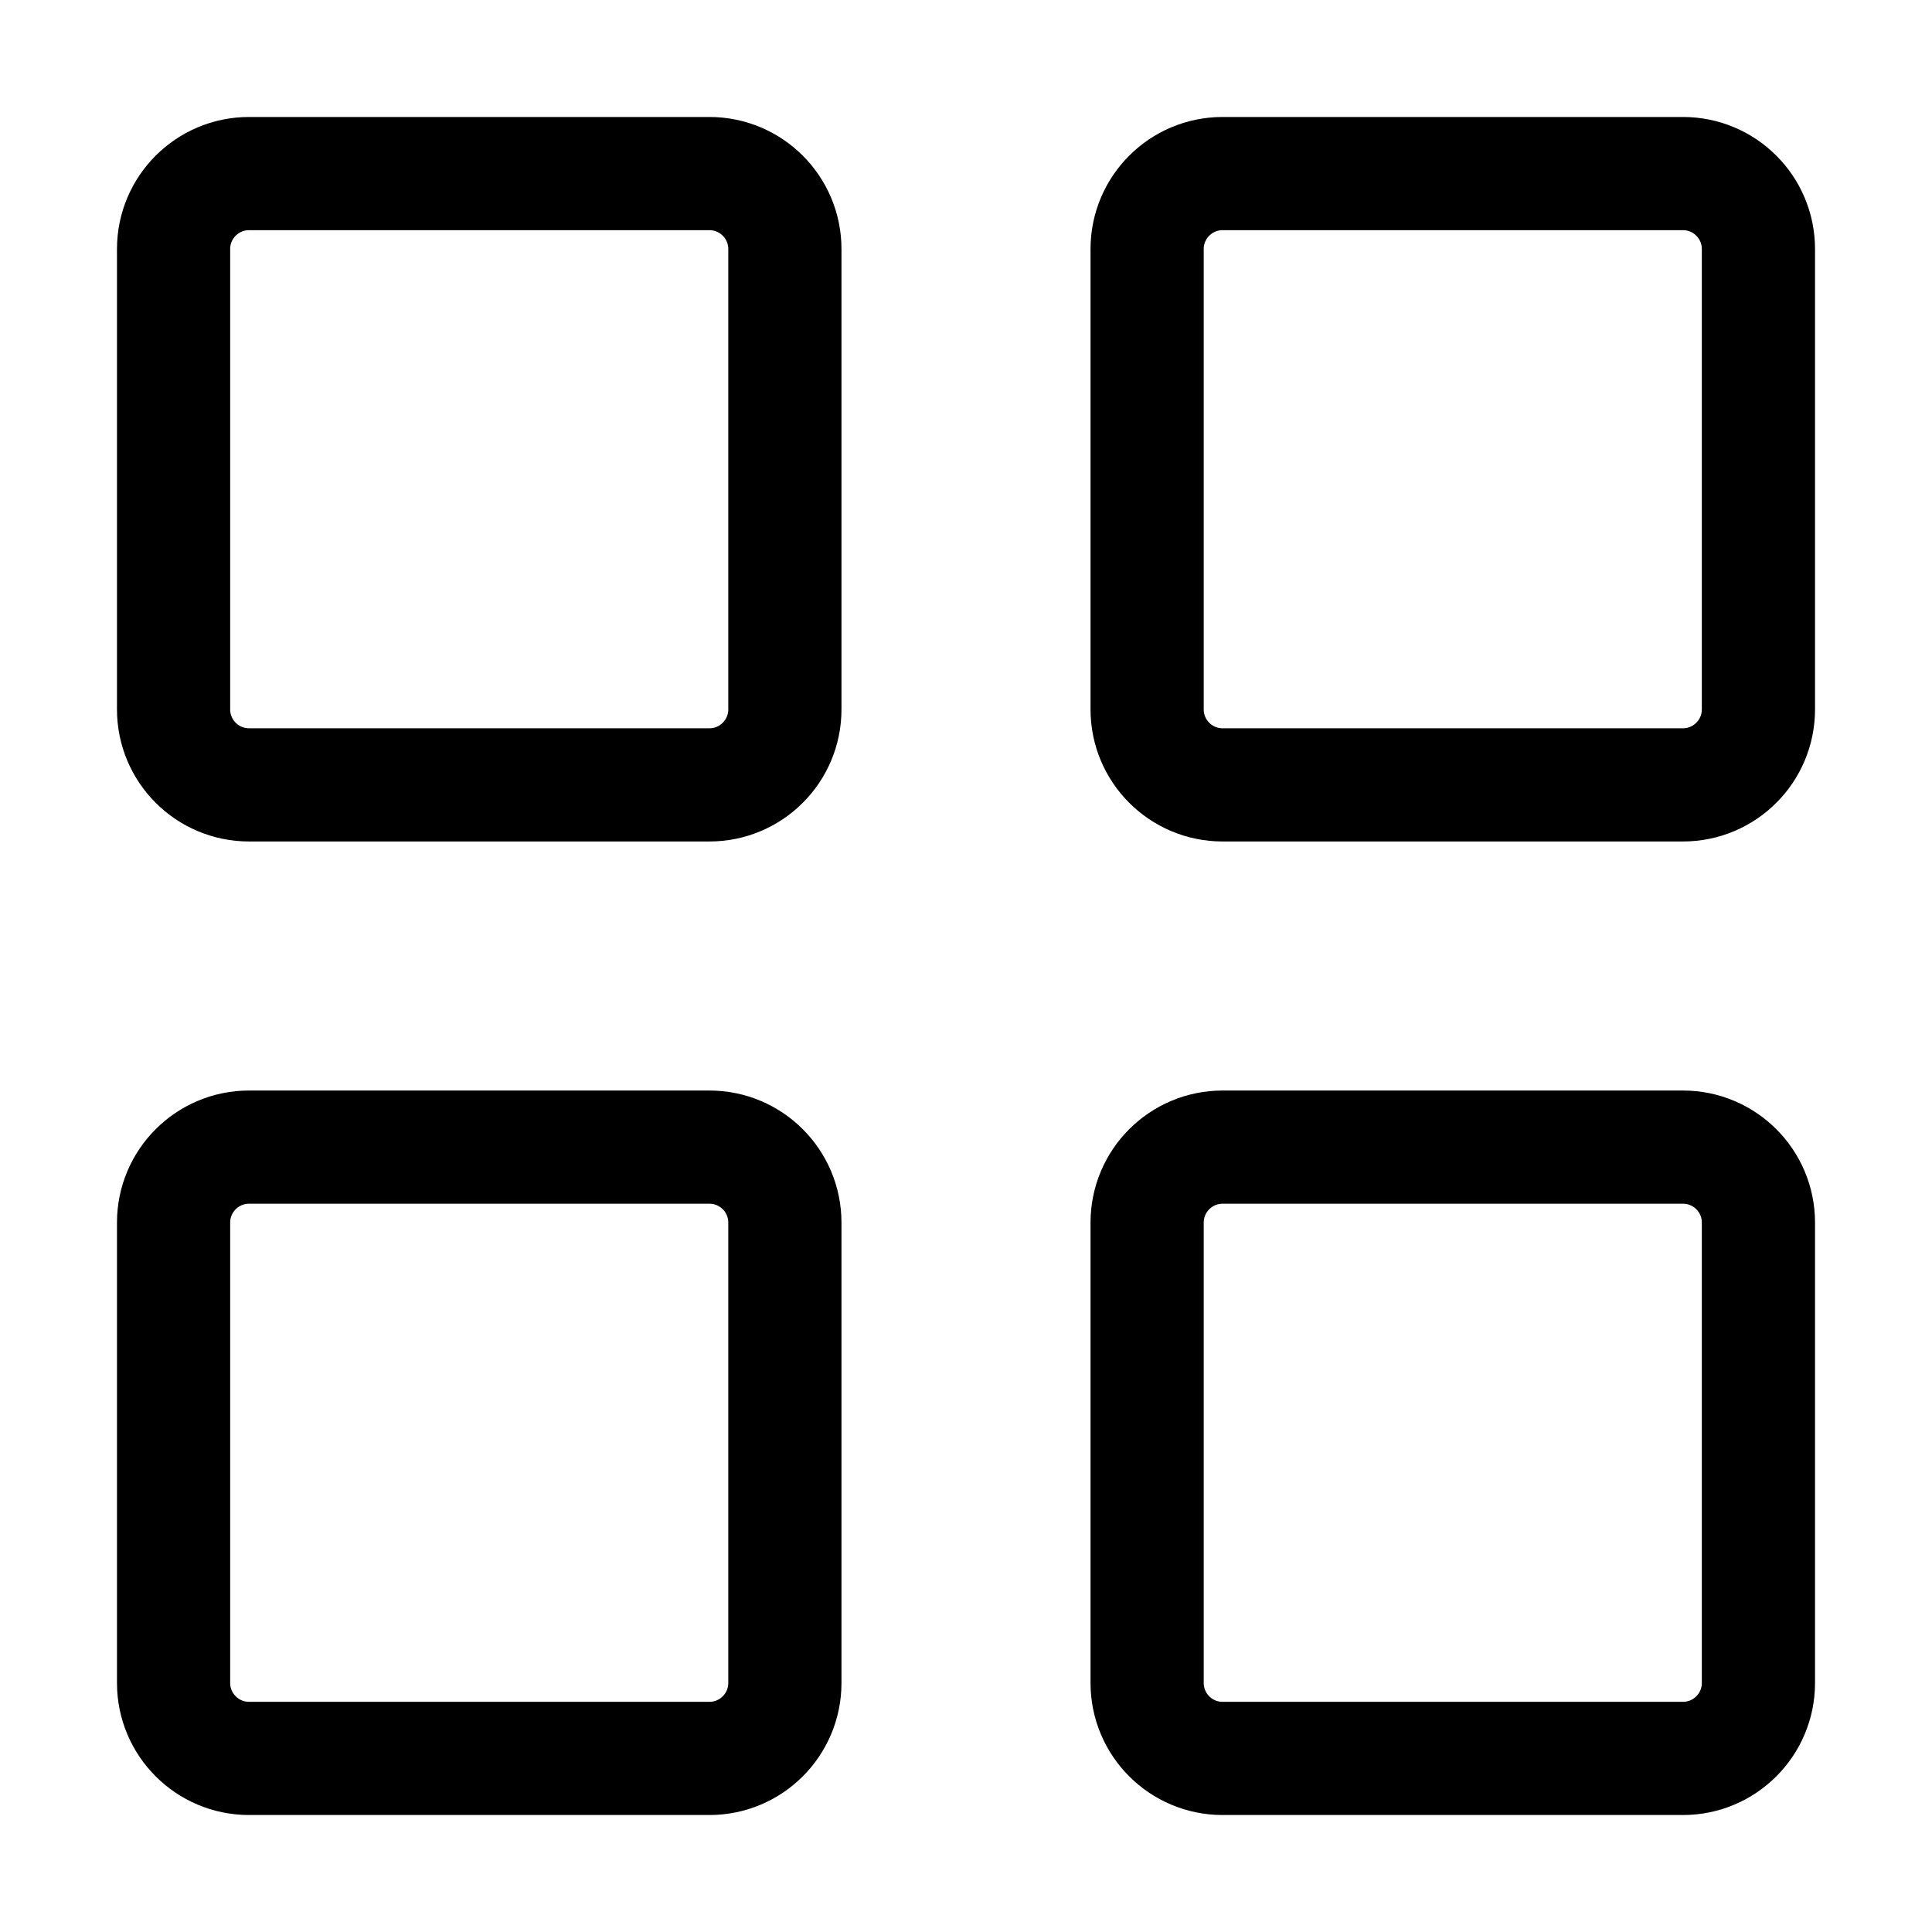 <?xml version="1.0" encoding="UTF-8"?> <svg xmlns="http://www.w3.org/2000/svg" width="512" height="512" viewBox="0 0 512 512" fill="none"> <path d="M188 46H66C54.954 46 46 54.954 46 66V188C46 199.046 54.954 208 66 208H188C199.046 208 208 199.046 208 188V66C208 54.954 199.046 46 188 46Z" stroke="black" stroke-width="30"></path> <path d="M446 46H324C312.954 46 304 54.954 304 66V188C304 199.046 312.954 208 324 208H446C457.046 208 466 199.046 466 188V66C466 54.954 457.046 46 446 46Z" stroke="black" stroke-width="30"></path> <path d="M188 304H66C54.954 304 46 312.954 46 324V446C46 457.046 54.954 466 66 466H188C199.046 466 208 457.046 208 446V324C208 312.954 199.046 304 188 304Z" stroke="black" stroke-width="30"></path> <path d="M446 304H324C312.954 304 304 312.954 304 324V446C304 457.046 312.954 466 324 466H446C457.046 466 466 457.046 466 446V324C466 312.954 457.046 304 446 304Z" stroke="black" stroke-width="30"></path> </svg> 